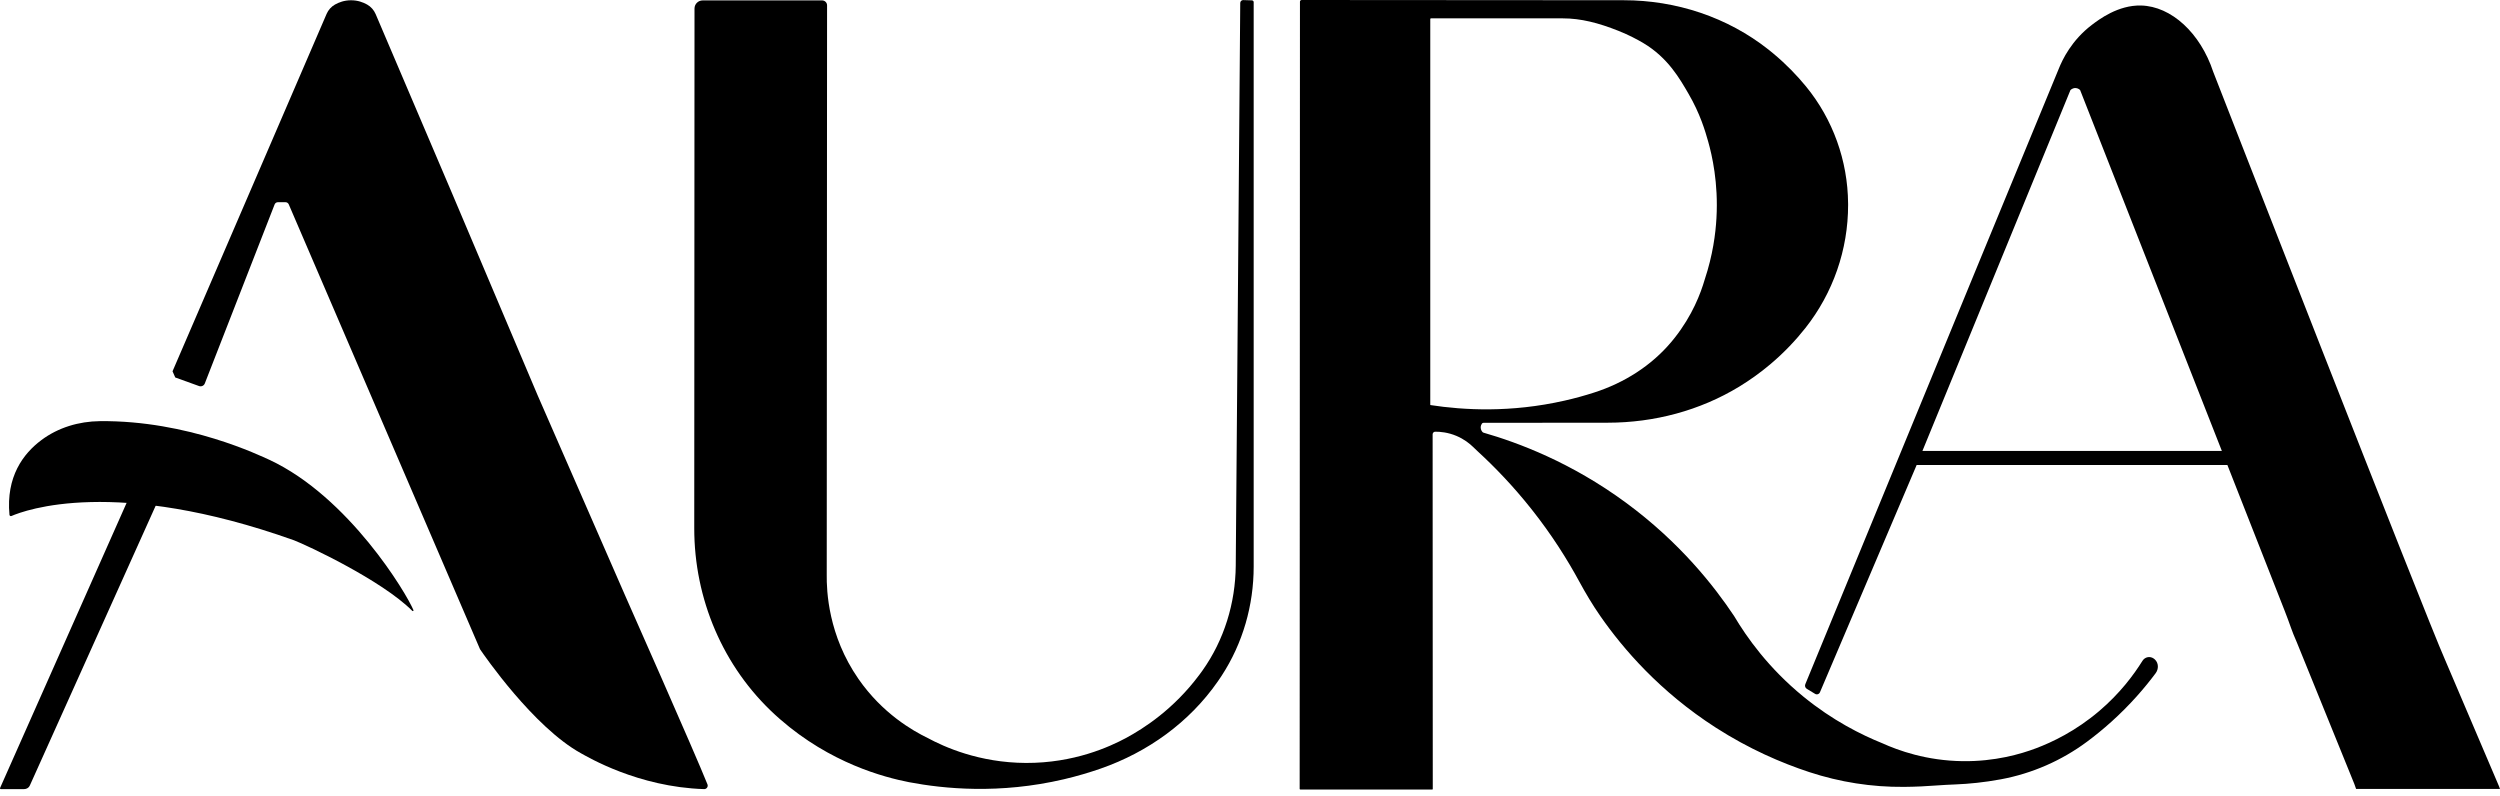 <svg width="157" height="50" viewBox="0 0 157 50" fill="none" xmlns="http://www.w3.org/2000/svg">
<path d="M147.962 49.543H156.999C157.01 49.543 156.873 49.227 156.869 49.217L153.551 41.438C152.314 38.67 138.991 4.514 138.991 4.514C138.185 2.071 136.356 0.391 134.456 0.346C133.018 0.311 131.818 1.222 131.37 1.562C130.095 2.531 129.519 3.742 129.286 4.329C126.095 12.062 124.321 16.358 113.373 42.97C113.329 43.076 113.369 43.199 113.467 43.258L113.987 43.574C114.097 43.642 114.242 43.595 114.292 43.476L120.365 29.204H139.881C141.08 32.256 142.28 35.308 143.479 38.362C143.616 38.712 143.746 39.064 143.871 39.418C143.953 39.649 144.08 39.98 144.259 40.383L147.851 49.23C147.853 49.234 147.957 49.543 147.962 49.543ZM120.728 28.319C123.827 20.765 126.925 13.213 130.023 5.659C130.042 5.64 130.171 5.513 130.364 5.53C130.514 5.542 130.609 5.633 130.633 5.659C133.6 13.211 136.566 20.765 139.533 28.319H120.728Z" fill="black"/>
<path d="M51.643 0.026H44.128C43.845 0.026 43.616 0.253 43.615 0.534L43.599 33.173C43.597 37.604 45.396 41.88 48.675 44.887C48.777 44.98 48.88 45.073 48.986 45.165C52.15 47.929 55.509 48.811 57.086 49.121C59.273 49.536 62.758 49.888 66.813 48.938C67.642 48.743 68.415 48.513 69.13 48.264C72.088 47.232 74.693 45.359 76.474 42.799C76.544 42.698 76.614 42.596 76.683 42.491C76.695 42.473 76.707 42.455 76.719 42.436C78.049 40.398 78.731 38.009 78.731 35.579V0.134C78.731 0.074 78.683 0.024 78.623 0.022L78.077 0.005C77.974 0.001 77.888 0.083 77.887 0.186L77.605 35.516C77.586 37.873 76.88 40.187 75.512 42.114C75.449 42.203 75.384 42.292 75.317 42.381C73.701 44.548 71.82 45.75 70.713 46.346C69.684 46.9 67.445 47.925 64.43 47.913C61.478 47.9 59.285 46.899 58.258 46.346C57.307 45.884 55.414 44.801 53.912 42.638C52.01 39.897 51.906 37.111 51.919 36.08C51.926 24.165 51.933 12.25 51.94 0.335C51.94 0.17 51.809 0.034 51.643 0.026Z" fill="black"/>
<path d="M135.327 41.416C135.306 41.396 135.283 41.378 135.26 41.361L135.253 41.356C135.016 41.189 134.699 41.255 134.546 41.501C134 42.378 133.136 43.544 131.828 44.655C130.336 45.923 128.863 46.614 127.87 46.989C126.89 47.359 125.281 47.827 123.257 47.801C120.973 47.772 119.207 47.127 118.21 46.676C116.892 46.145 115.096 45.252 113.255 43.749C111.056 41.953 109.692 40.019 108.901 38.686C107.655 36.815 105.5 34.061 102.101 31.563C98.657 29.032 95.337 27.796 93.16 27.17C93.141 27.165 93.125 27.155 93.111 27.141C93.069 27.098 92.99 26.998 92.988 26.851C92.986 26.739 93.03 26.653 93.065 26.602C93.087 26.571 93.124 26.553 93.162 26.553C95.766 26.55 98.37 26.548 100.973 26.546C103.878 26.543 106.747 25.789 109.228 24.278C109.877 23.882 110.533 23.418 111.18 22.872C112.055 22.134 112.778 21.36 113.374 20.606C115.115 18.405 116.066 15.672 116.061 12.865C116.061 12.849 116.061 12.832 116.06 12.815C116.06 12.8 116.06 12.784 116.06 12.768C116.039 10.093 115.109 7.491 113.411 5.422C112.851 4.739 112.178 4.039 111.373 3.368C111.272 3.283 111.171 3.201 111.069 3.12C108.488 1.076 105.262 0.016 101.969 0.014L81.743 0C81.685 0 81.637 0.047 81.637 0.106L81.619 49.541C81.619 49.563 81.638 49.582 81.66 49.582H89.947C89.964 49.582 89.978 49.568 89.978 49.551C89.975 42.126 89.972 34.7 89.969 27.275C89.969 27.186 90.04 27.112 90.129 27.111C90.447 27.109 90.93 27.15 91.463 27.374C91.948 27.578 92.293 27.857 92.511 28.069C92.61 28.166 92.709 28.261 92.811 28.355C93.871 29.328 95.033 30.53 96.187 31.987C97.455 33.588 98.428 35.138 99.173 36.511C99.58 37.26 100.015 37.992 100.502 38.692C101.922 40.734 104.235 43.436 107.757 45.698C109.843 47.037 111.868 47.91 113.621 48.487C115.538 49.118 117.546 49.434 119.564 49.416C119.574 49.416 119.584 49.416 119.594 49.416C120.313 49.409 120.995 49.376 121.637 49.326C122.026 49.296 122.415 49.278 122.805 49.262C123.645 49.228 124.596 49.136 125.628 48.945C125.64 48.943 125.651 48.941 125.662 48.939C127.618 48.574 129.468 47.765 131.065 46.579C131.566 46.207 132.083 45.788 132.603 45.319C133.78 44.258 134.689 43.197 135.376 42.276C135.571 42.015 135.565 41.638 135.327 41.416ZM89.835 25.439C89.827 25.438 89.821 25.431 89.821 25.422V1.195C89.821 1.172 89.839 1.153 89.862 1.153H98.143C99.281 1.153 100.384 1.438 101.63 1.933C102.301 2.2 102.833 2.487 103.199 2.703C104.763 3.63 105.51 4.985 106.022 5.859C106.773 7.14 107.09 8.24 107.277 8.903C107.513 9.743 107.919 11.478 107.793 13.701C107.739 14.667 107.568 16.016 107.055 17.558C106.803 18.423 106.282 19.806 105.173 21.211C105.106 21.296 105.039 21.379 104.971 21.46C103.7 22.975 101.99 24.049 100.107 24.653C99.527 24.84 98.908 25.012 98.253 25.16C94.87 25.928 91.911 25.757 89.835 25.439Z" fill="black"/>
<path d="M0.004 49.487L8.042 31.375L9.869 31.553L1.874 49.329C1.813 49.467 1.672 49.556 1.517 49.556H0.051C0.014 49.556 -0.01 49.52 0.004 49.487Z" fill="black"/>
<path d="M11.006 23.705L12.5 24.244C12.645 24.296 12.806 24.224 12.861 24.082L17.246 12.839C17.279 12.754 17.361 12.698 17.454 12.698H17.928C18.018 12.698 18.098 12.751 18.133 12.832L30.136 40.749C30.142 40.761 30.149 40.773 30.155 40.785C30.368 41.099 33.498 45.66 36.491 47.309C36.887 47.522 40.056 49.428 44.217 49.556C44.375 49.561 44.486 49.404 44.429 49.259C43.674 47.362 39.222 37.316 39.222 37.316L33.76 24.817L28.372 12.099C26.778 8.361 25.184 4.623 23.59 0.884C23.482 0.632 23.295 0.421 23.055 0.285C22.809 0.146 22.462 0.014 22.034 0.017C21.615 0.019 21.277 0.15 21.036 0.286C20.801 0.42 20.617 0.626 20.511 0.872C17.285 8.354 14.06 15.835 10.835 23.317C10.902 23.47 10.938 23.552 11.006 23.705Z" fill="black"/>
<path d="M0.595 32.331C0.6 32.391 0.663 32.429 0.718 32.405C1.561 32.039 7.239 29.929 18.469 33.932C19.23 34.222 23.974 36.433 25.893 38.364C25.927 38.398 25.983 38.362 25.965 38.318C25.537 37.275 21.904 31.201 16.919 28.877C16.375 28.638 11.814 26.392 6.274 26.448C4.953 26.462 3.65 26.849 2.593 27.642C1.459 28.491 0.372 29.933 0.595 32.331Z" fill="black"/>
</svg>

